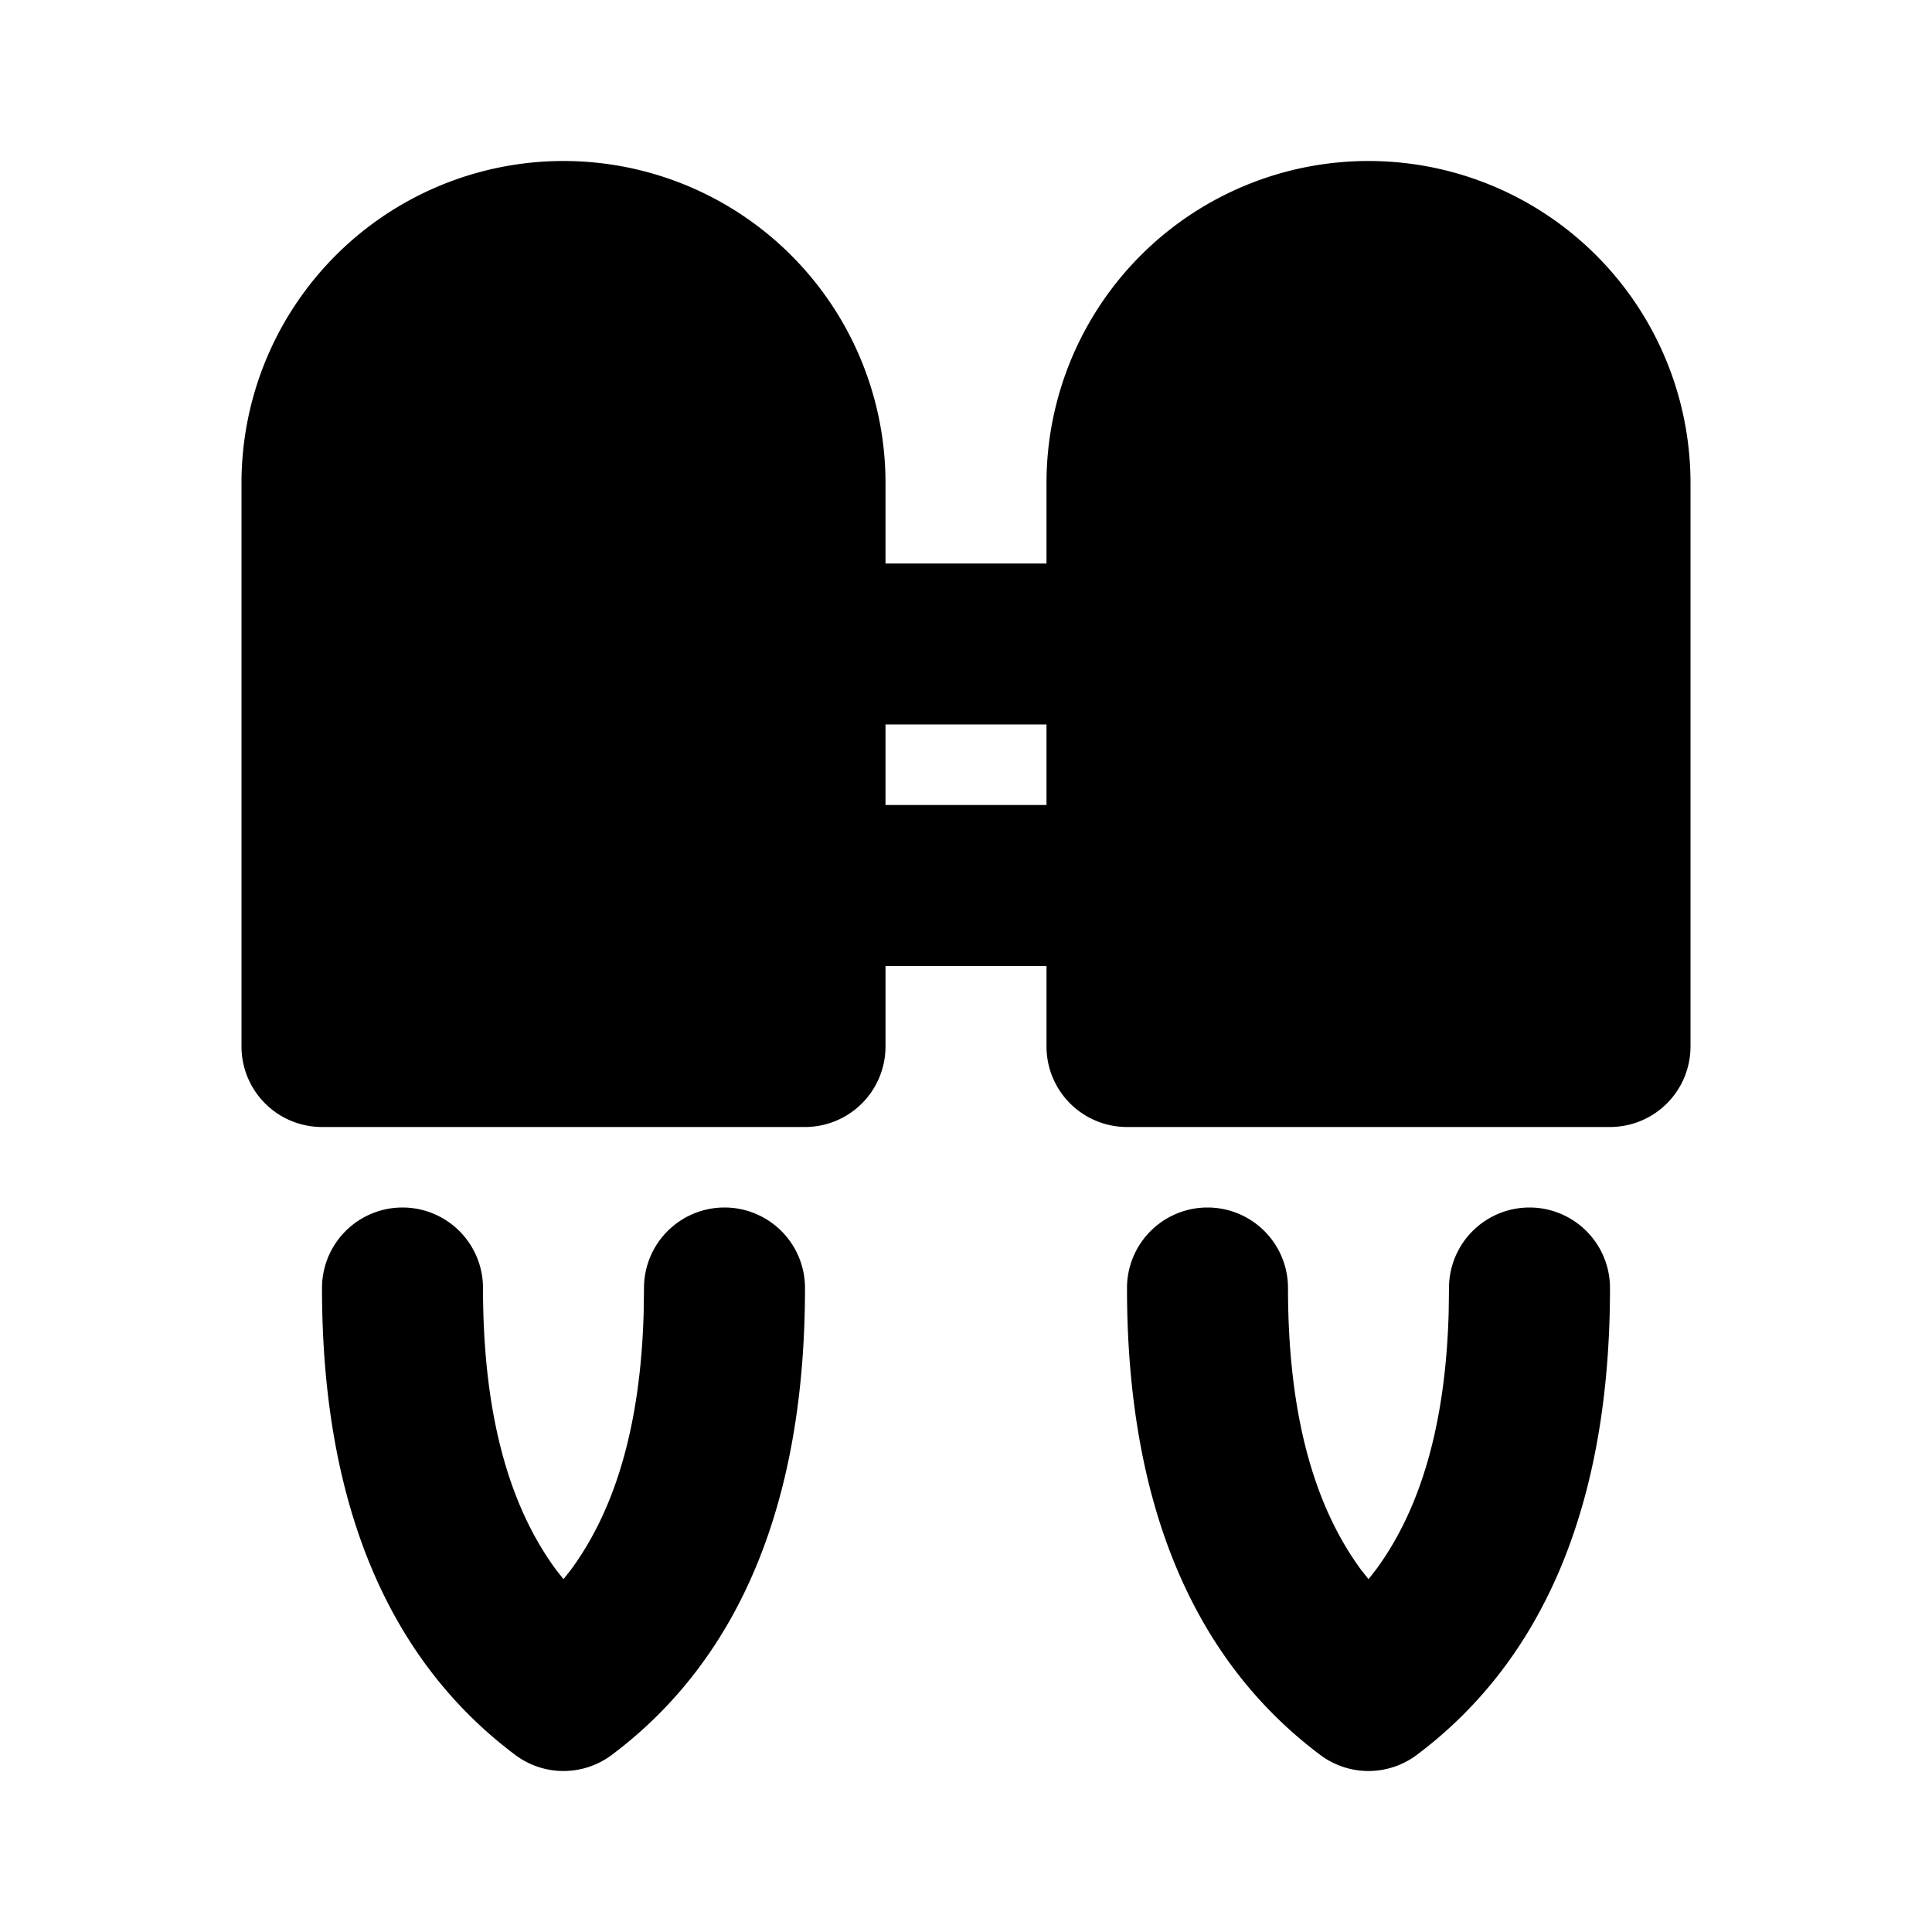 <!--
unicode: "fe29"
version: "3.0"
-->
<svg
  xmlns="http://www.w3.org/2000/svg"
  width="24"
  height="24"
  viewBox="0 0 24 24"
  fill="currentColor"
>
  <path d="M17 2a4 4 0 0 1 4 4v7a1 1 0 0 1 -1 1h-6a1 1 0 0 1 -1 -1v-1h-2v1a1 1 0 0 1 -1 1h-6a1 1 0 0 1 -1 -1v-7a4 4 0 0 1 8 0v1h2v-1a4 4 0 0 1 4 -4m-4 8v-1h-2v1zm-4 5a1 1 0 0 1 1 1c0 2.623 -.787 4.59 -2.4 5.8a1 1 0 0 1 -1.2 0c-1.613 -1.21 -2.4 -3.177 -2.4 -5.8a1 1 0 0 1 2 0c0 1.532 .308 2.684 .906 3.498l.094 .119l.094 -.12c.558 -.759 .864 -1.813 .902 -3.196l.004 -.301a1 1 0 0 1 1 -1m10 0a1 1 0 0 1 1 1c0 2.623 -.787 4.59 -2.4 5.8a1 1 0 0 1 -1.2 0c-1.613 -1.21 -2.4 -3.177 -2.4 -5.8a1 1 0 0 1 2 0c0 1.532 .308 2.684 .906 3.498l.094 .119l.094 -.12c.558 -.759 .864 -1.813 .902 -3.196l.004 -.301a1 1 0 0 1 1 -1" />
</svg>
